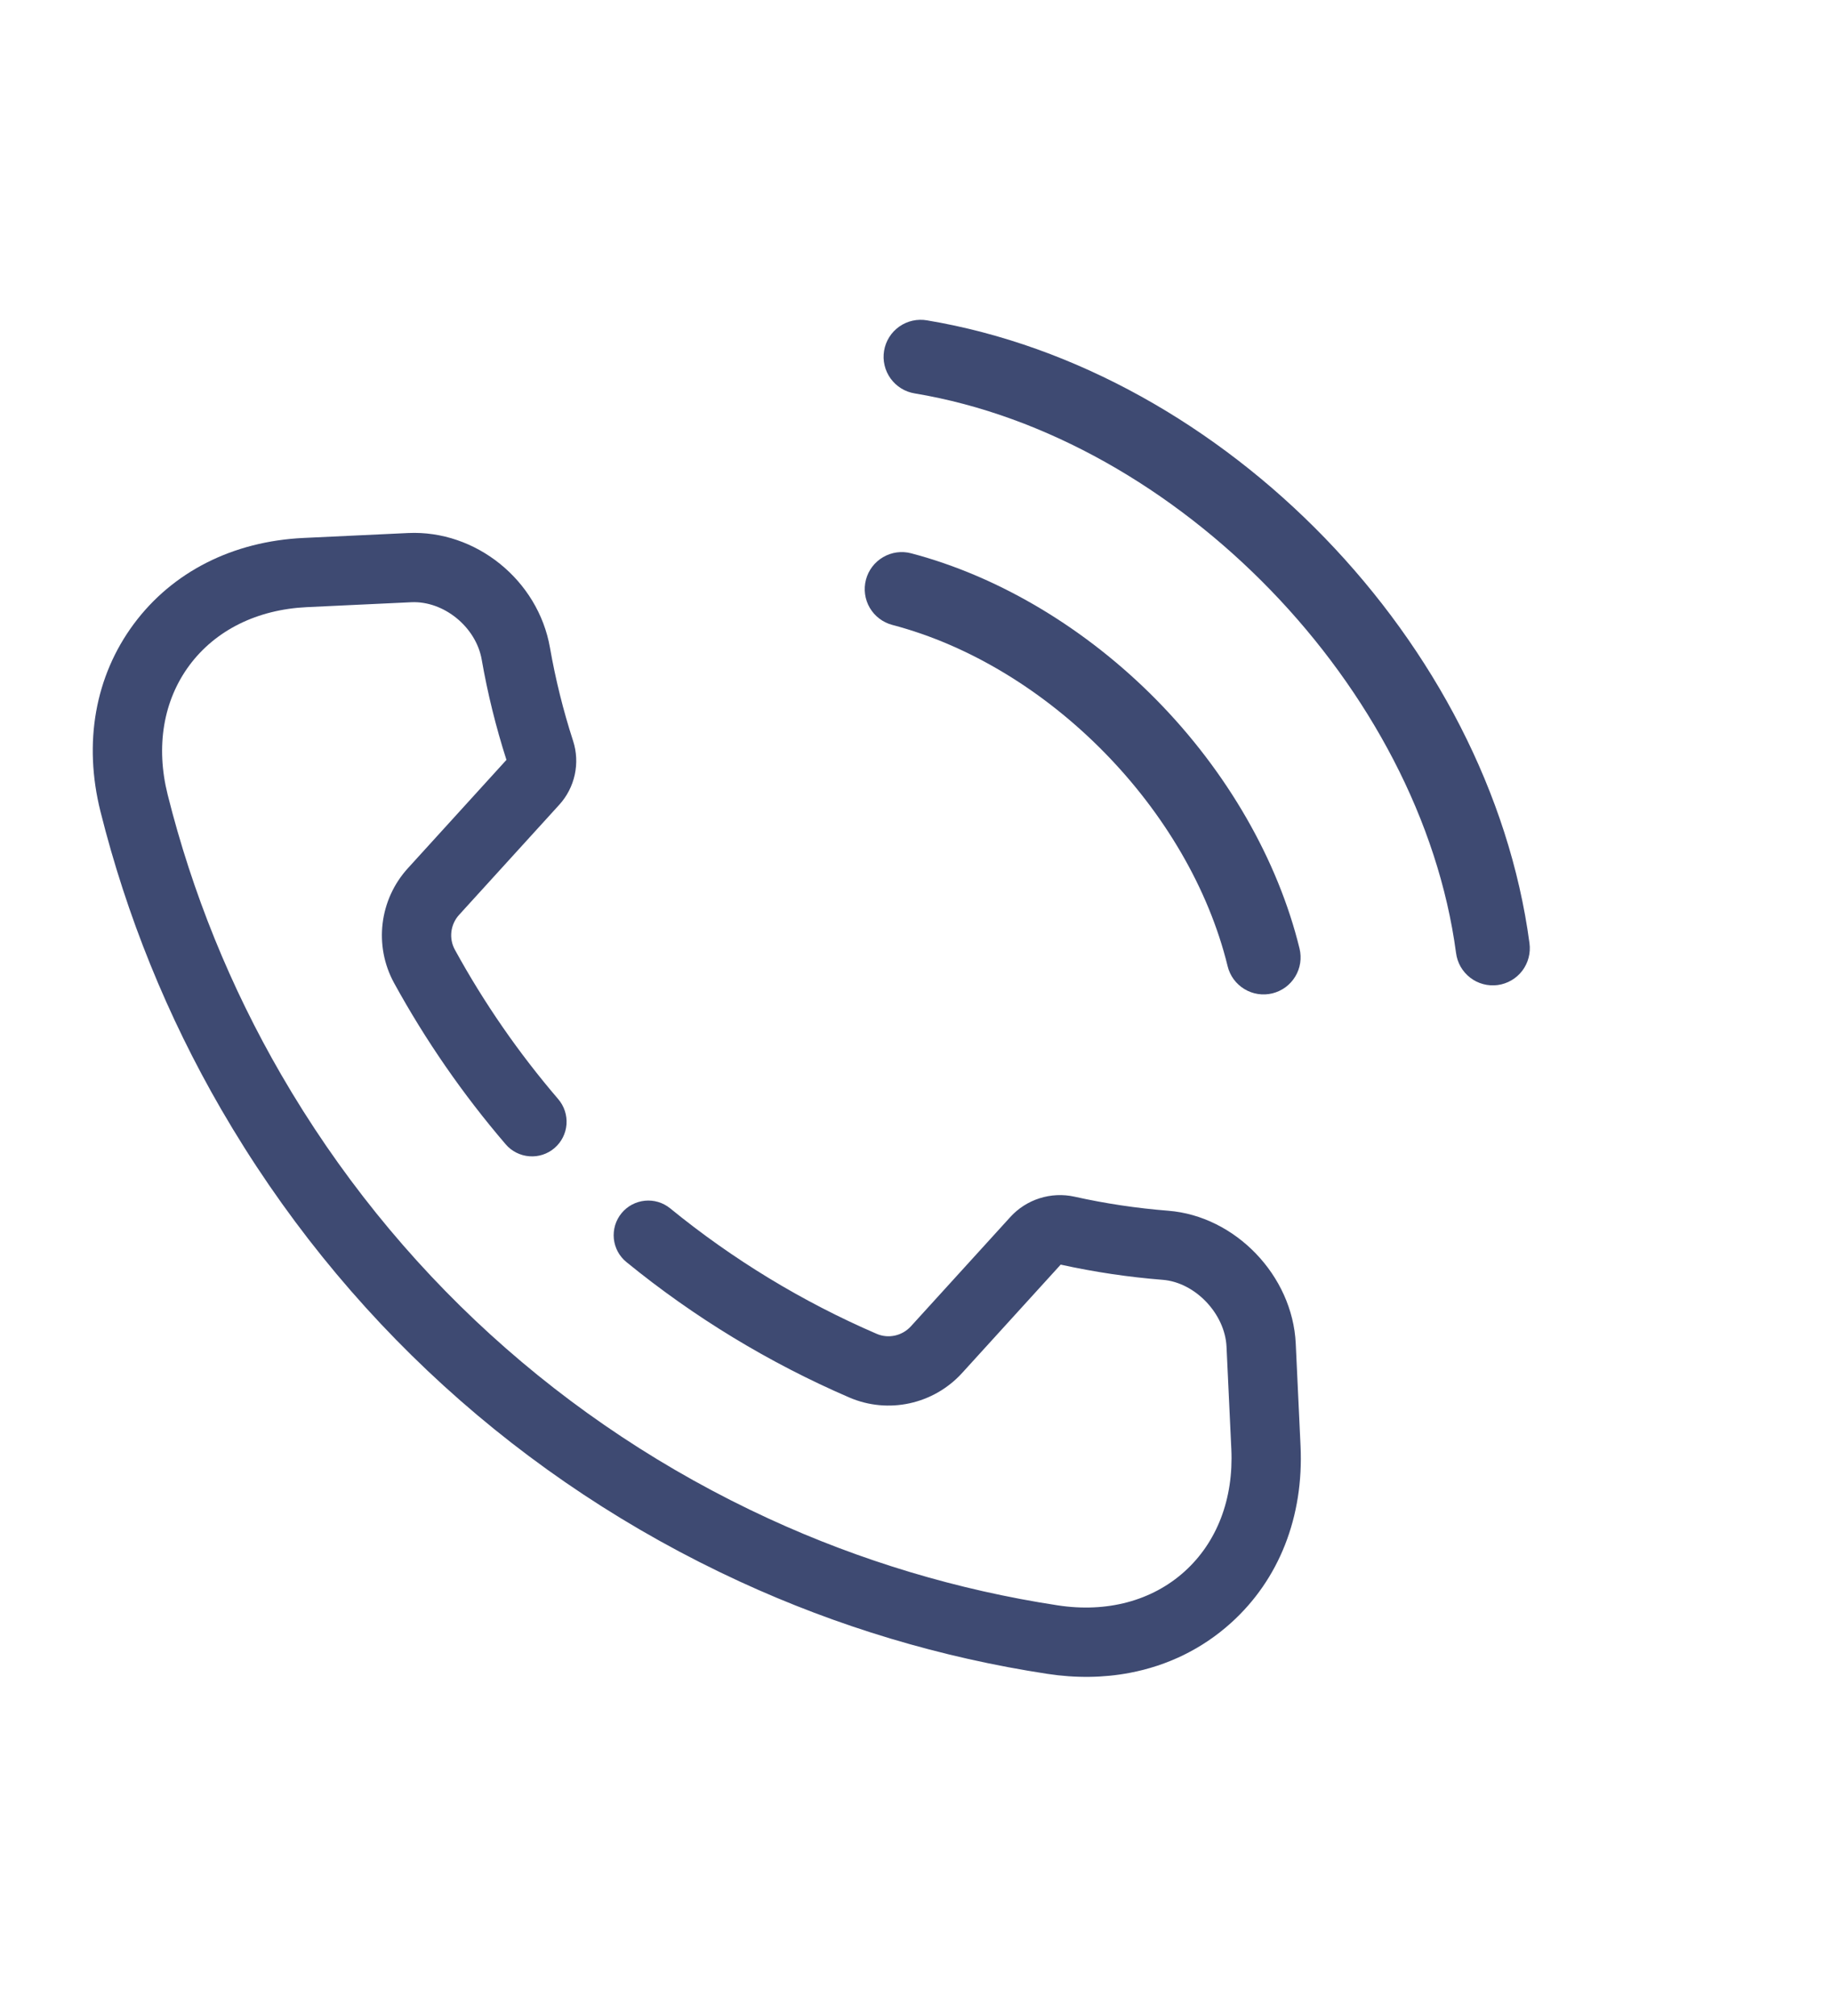 <?xml version="1.0" encoding="UTF-8"?> <svg xmlns="http://www.w3.org/2000/svg" width="50" height="55" viewBox="0 0 50 55" fill="none"><path d="M12.53 24.959L15.264 21.955C15.693 21.484 15.837 20.816 15.641 20.213C15.371 19.381 15.161 18.531 15.01 17.67C14.688 15.829 12.987 14.455 11.137 14.542L8.286 14.676C6.356 14.767 4.711 15.599 3.654 17.02C2.596 18.444 2.272 20.262 2.742 22.139C3.455 24.989 4.564 27.724 6.037 30.265C9.331 35.946 14.224 40.4 20.189 43.147C22.856 44.376 25.683 45.224 28.586 45.666C29.363 45.785 30.118 45.774 30.83 45.639C31.868 45.443 32.813 44.983 33.595 44.278C34.911 43.093 35.586 41.377 35.495 39.446L35.364 36.653C35.277 34.801 33.716 33.176 31.884 33.031C31.023 32.963 30.167 32.835 29.323 32.647C29.009 32.578 28.681 32.593 28.373 32.691C28.066 32.788 27.79 32.965 27.573 33.204L24.861 36.184C24.623 36.445 24.247 36.528 23.926 36.389C21.899 35.514 20.002 34.362 18.291 32.966C17.886 32.636 17.291 32.697 16.961 33.101C16.883 33.197 16.824 33.308 16.788 33.427C16.753 33.546 16.741 33.671 16.753 33.794C16.766 33.918 16.803 34.038 16.861 34.147C16.92 34.256 17 34.353 17.096 34.431C18.943 35.938 20.99 37.181 23.177 38.125C24.239 38.584 25.479 38.315 26.26 37.456L28.949 34.501C29.867 34.703 30.798 34.842 31.735 34.916C32.619 34.986 33.433 35.84 33.475 36.742L33.606 39.535C33.67 40.889 33.217 42.074 32.329 42.874C31.441 43.674 30.212 44.002 28.87 43.797C26.142 43.381 23.486 42.584 20.979 41.43C15.371 38.847 10.77 34.658 7.673 29.316C6.289 26.928 5.246 24.358 4.576 21.68C4.246 20.363 4.458 19.109 5.171 18.149C5.884 17.191 7.021 16.628 8.375 16.564L11.226 16.43C12.112 16.389 12.992 17.106 13.147 17.995C13.309 18.922 13.535 19.835 13.822 20.731L11.133 23.686C10.351 24.544 10.2 25.802 10.755 26.817C11.616 28.386 12.636 29.86 13.801 31.218C13.964 31.409 14.197 31.526 14.447 31.545C14.697 31.565 14.944 31.484 15.134 31.321C15.325 31.157 15.442 30.925 15.461 30.675C15.48 30.425 15.399 30.178 15.236 29.987C14.157 28.729 13.211 27.363 12.414 25.909C12.246 25.602 12.293 25.22 12.53 24.959Z" fill="#3E4A72"></path><path d="M33.505 26.359C32.458 22.083 28.61 18.167 24.354 17.049C24.095 16.981 23.874 16.813 23.738 16.582C23.603 16.35 23.566 16.075 23.634 15.815C23.702 15.556 23.87 15.335 24.102 15.2C24.216 15.133 24.343 15.089 24.474 15.071C24.606 15.053 24.739 15.061 24.868 15.095C27.27 15.726 29.651 17.15 31.572 19.104C33.493 21.058 34.877 23.464 35.468 25.879C35.499 26.008 35.505 26.142 35.485 26.273C35.465 26.404 35.419 26.53 35.35 26.643C35.281 26.757 35.191 26.855 35.084 26.934C34.977 27.012 34.855 27.069 34.726 27.101C34.597 27.132 34.464 27.138 34.333 27.118C34.201 27.098 34.075 27.052 33.962 26.983C33.849 26.914 33.75 26.824 33.671 26.717C33.593 26.61 33.536 26.488 33.505 26.359Z" fill="#3E4A72"></path><path d="M25.303 8.74C33.43 10.097 40.651 17.559 41.743 25.729C41.761 25.861 41.754 25.996 41.72 26.125C41.687 26.254 41.628 26.376 41.548 26.482C41.467 26.589 41.366 26.678 41.251 26.745C41.136 26.812 41.008 26.856 40.876 26.874C40.744 26.891 40.609 26.883 40.48 26.848C40.351 26.814 40.23 26.754 40.125 26.672C40.019 26.591 39.931 26.489 39.864 26.373C39.798 26.257 39.756 26.129 39.739 25.997C38.776 18.779 32.15 11.932 24.971 10.734C24.838 10.713 24.712 10.667 24.598 10.597C24.484 10.527 24.385 10.435 24.307 10.327C24.229 10.219 24.172 10.096 24.142 9.966C24.111 9.836 24.107 9.701 24.129 9.569C24.151 9.437 24.199 9.311 24.27 9.198C24.341 9.085 24.434 8.987 24.543 8.91C24.652 8.833 24.776 8.778 24.906 8.749C25.037 8.72 25.172 8.717 25.303 8.74Z" fill="#3E4A72"></path></svg> 